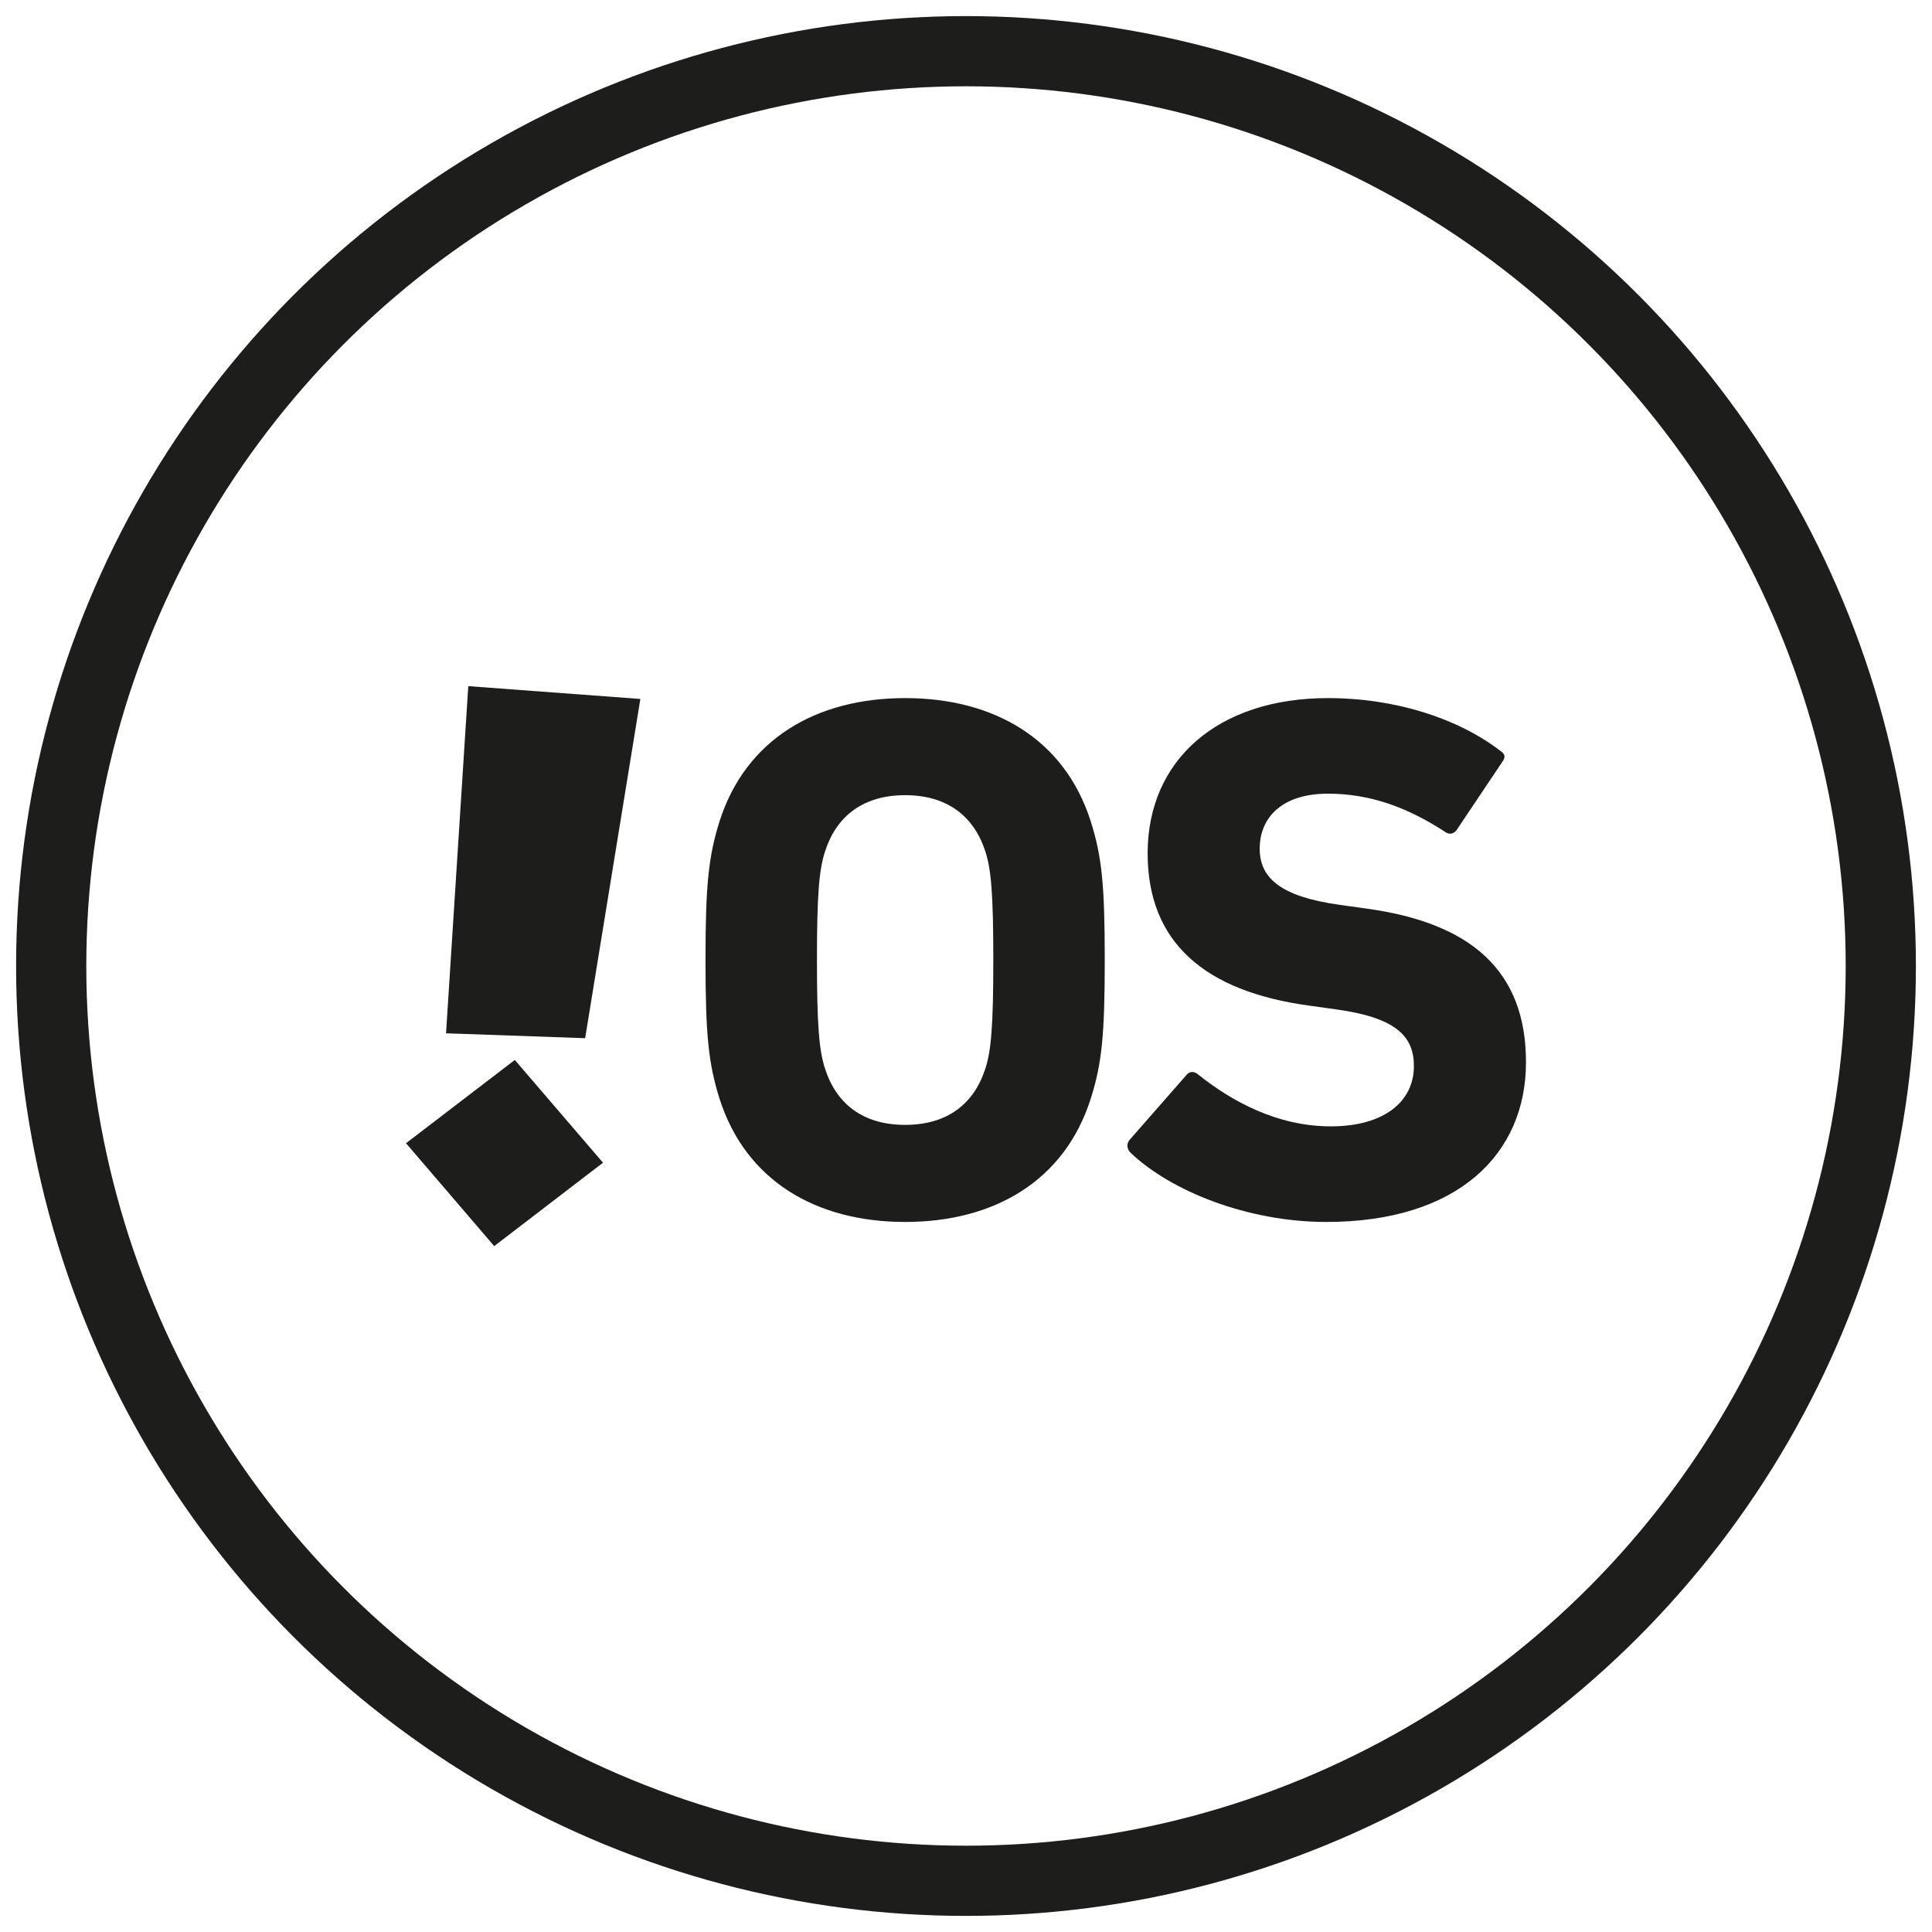 <?xml version="1.0" encoding="UTF-8"?>
<svg xmlns="http://www.w3.org/2000/svg" xmlns:xlink="http://www.w3.org/1999/xlink" width="60" height="60" viewBox="0 0 60 60" version="1.1">
<g id="surface1" transform="translate(9 9)">
<path style=" stroke:none;fill-rule:nonzero;fill:rgb(11.373%,11.373%,10.588%);fill-opacity:1;" d="M 33.422 19.215 L 32.586 19.098 C 30.773 18.844 30.121 18.266 30.121 17.359 C 30.121 16.363 30.844 15.648 32.238 15.648 C 33.539 15.648 34.699 16.062 35.906 16.852 C 36.023 16.922 36.141 16.898 36.234 16.781 L 37.648 14.672 C 37.766 14.512 37.742 14.418 37.602 14.324 C 36.277 13.305 34.328 12.68 32.238 12.68 C 28.824 12.68 26.641 14.602 26.641 17.5 C 26.641 20.281 28.43 21.785 31.633 22.227 L 32.469 22.344 C 34.352 22.598 34.91 23.18 34.91 24.105 C 34.91 25.219 33.977 25.98 32.328 25.98 C 30.656 25.98 29.242 25.195 28.195 24.359 C 28.082 24.266 27.941 24.266 27.848 24.383 L 26.082 26.398 C 25.965 26.539 26.012 26.699 26.105 26.793 C 27.336 27.977 29.73 28.949 32.191 28.949 C 36.277 28.949 38.391 26.84 38.391 23.988 C 38.391 21.141 36.676 19.656 33.422 19.215 Z M 33.422 19.215 "/>
<path style=" stroke:none;fill-rule:nonzero;fill:rgb(11.373%,11.373%,10.588%);fill-opacity:1;" d="M 19.109 12.68 C 16.348 12.68 14.164 13.957 13.348 16.5 C 13.004 17.594 12.91 18.477 12.91 20.812 C 12.91 23.152 13.004 24.035 13.348 25.129 C 14.164 27.672 16.348 28.949 19.109 28.949 C 21.875 28.949 24.059 27.672 24.871 25.129 C 25.219 24.035 25.309 23.152 25.309 20.812 C 25.309 18.477 25.219 17.594 24.871 16.5 C 24.059 13.957 21.875 12.68 19.109 12.68 Z M 21.598 24.195 C 21.242 25.289 20.414 25.934 19.109 25.934 C 17.809 25.934 16.977 25.289 16.625 24.195 C 16.441 23.641 16.371 22.875 16.371 20.812 C 16.371 18.754 16.441 17.988 16.625 17.434 C 16.977 16.344 17.809 15.695 19.109 15.695 C 20.414 15.695 21.242 16.344 21.598 17.434 C 21.781 17.988 21.848 18.754 21.848 20.812 C 21.848 22.875 21.781 23.641 21.598 24.195 Z M 21.598 24.195 "/>
<path style=" stroke:none;fill-rule:nonzero;fill:rgb(11.373%,11.373%,10.588%);fill-opacity:1;" d="M 4.852 23.09 L 9.172 23.242 L 10.887 12.707 L 5.543 12.309 Z M 4.852 23.09 "/>
<path style=" stroke:none;fill-rule:nonzero;fill:rgb(11.373%,11.373%,10.588%);fill-opacity:1;" d="M 3.609 26.504 L 6.348 29.699 L 9.727 27.109 L 6.988 23.918 Z M 3.609 26.504 "/>
</g>
<circle r="28.41" cy="30" cx="30" id="path1504" style="opacity:1;vector-effect:none;fill:none;fill-opacity:1;stroke:#1d1d1b;stroke-width:2.18;stroke-linecap:butt;stroke-linejoin:miter;stroke-miterlimit:4;stroke-dasharray:none;stroke-dashoffset:0;stroke-opacity:1" /></svg>
